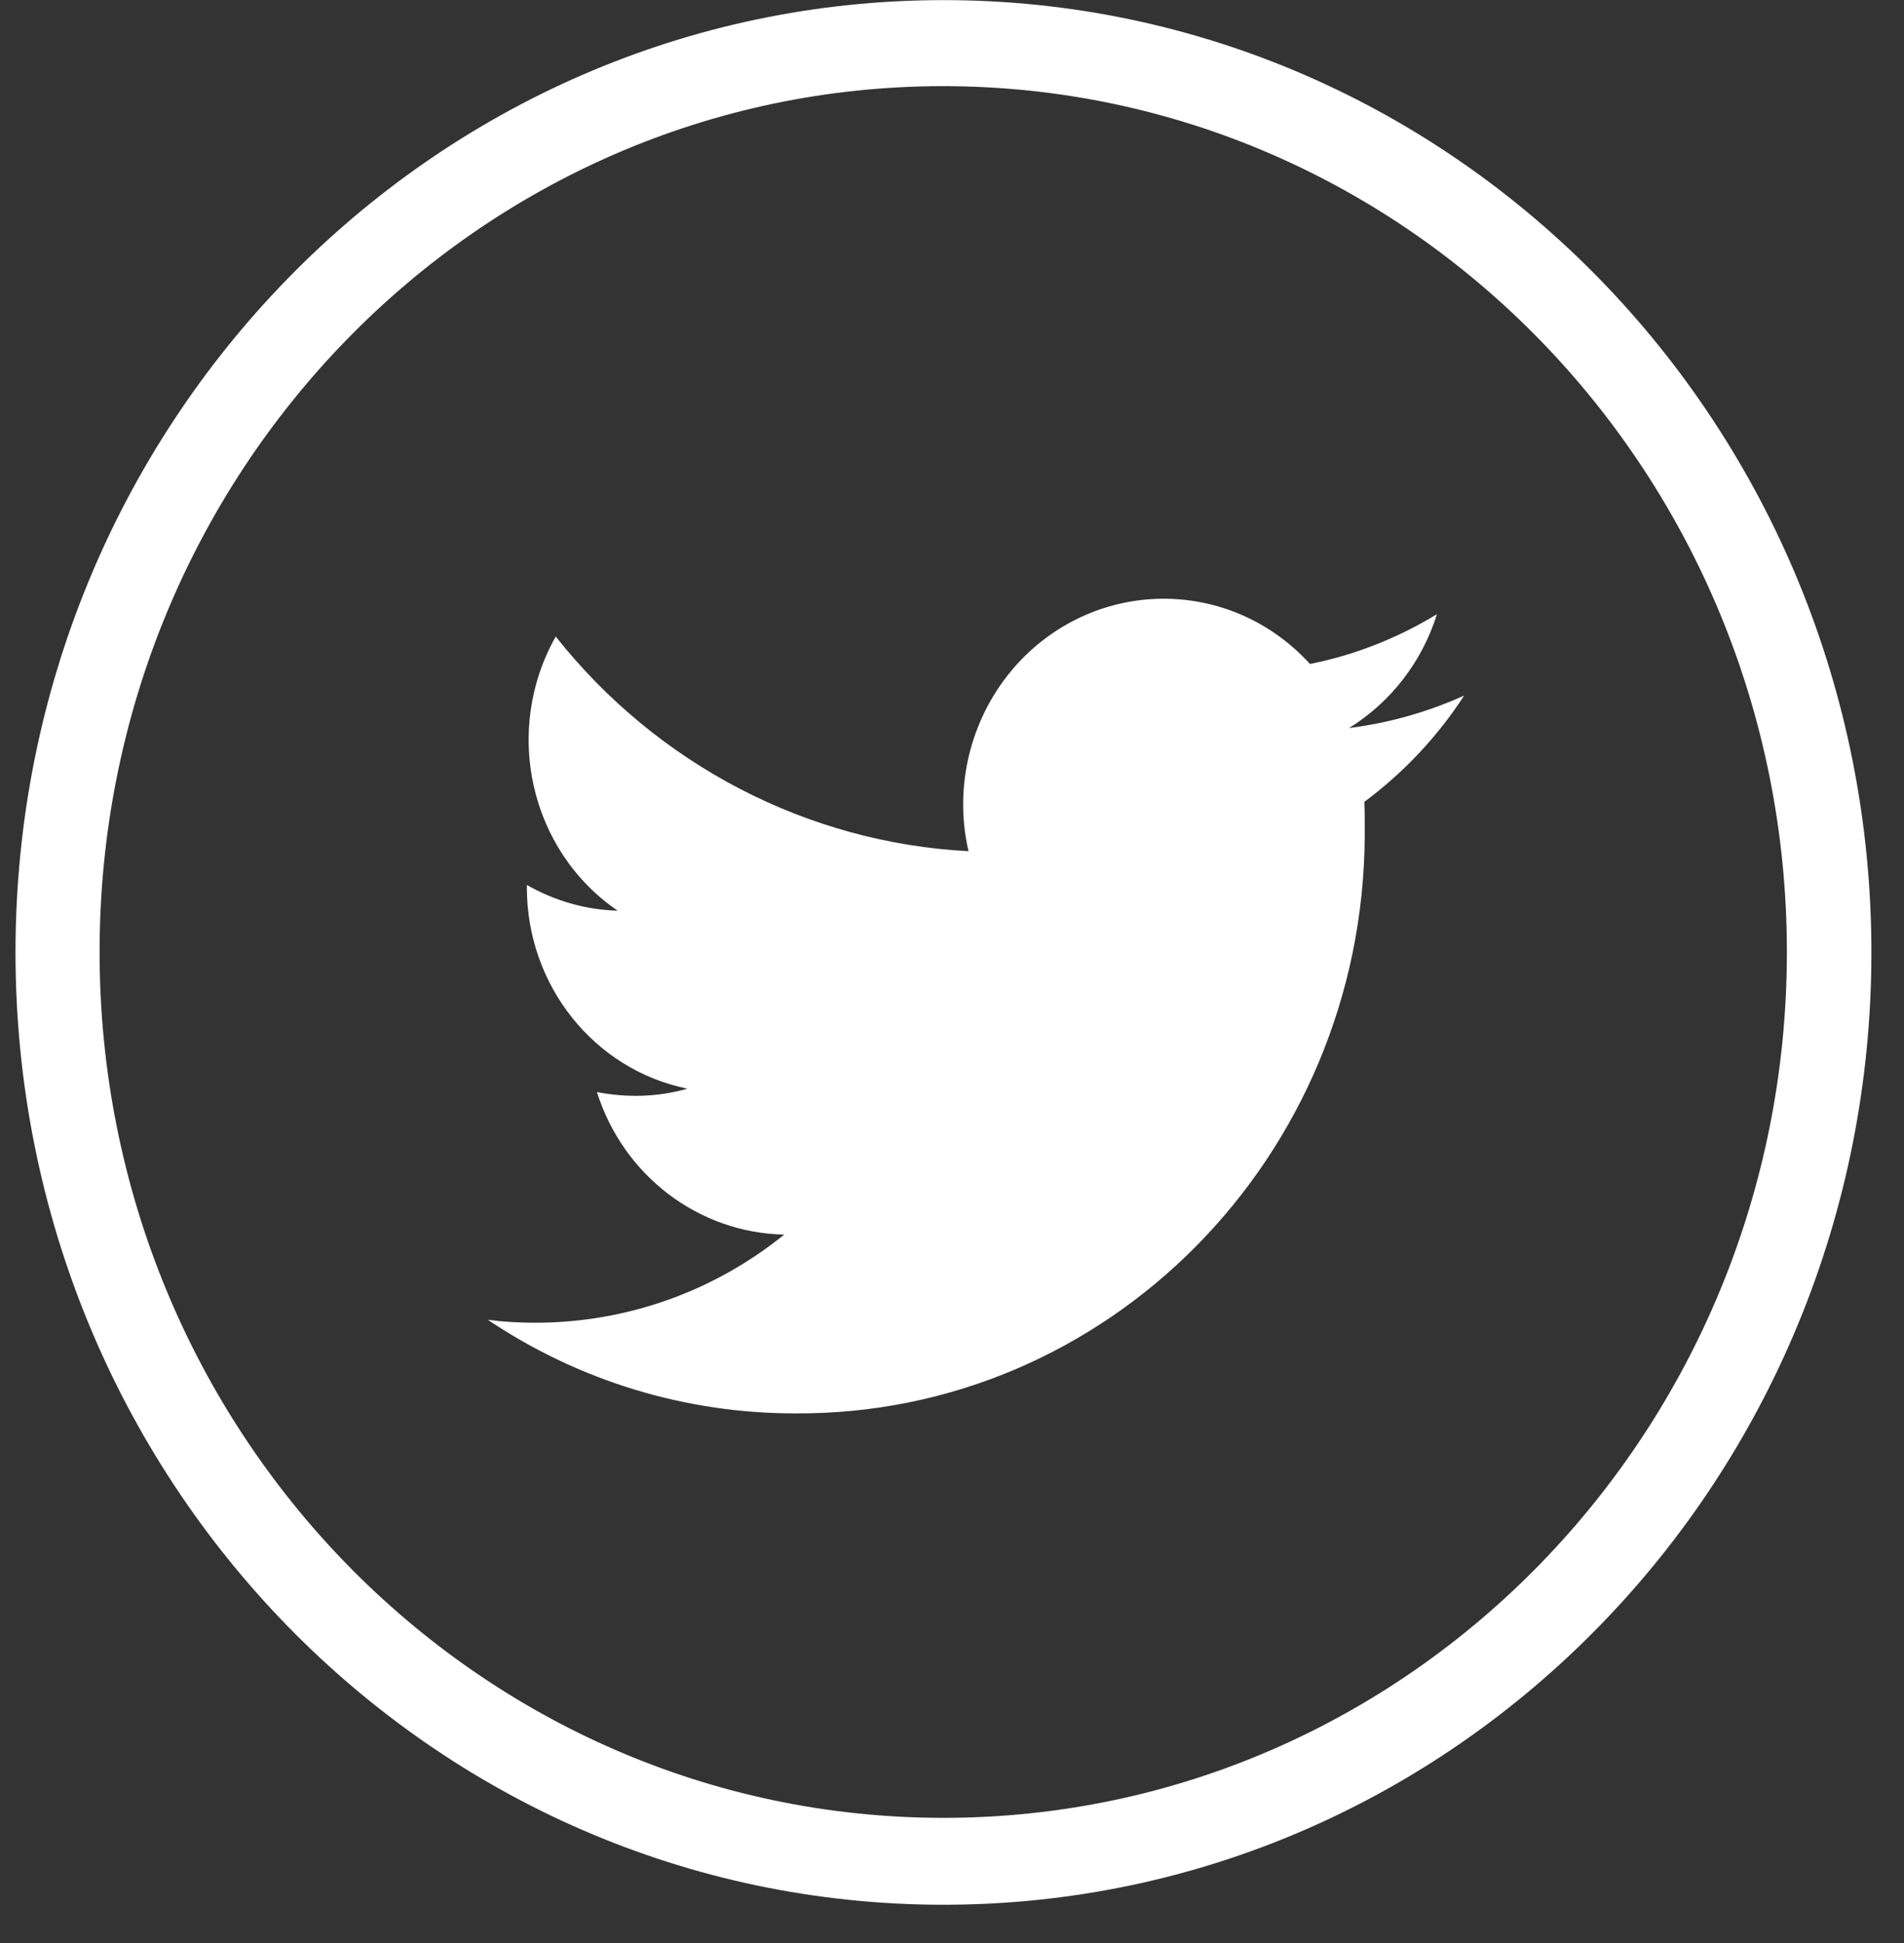 <svg width="49" height="50" viewBox="0 0 49 50" fill="none" xmlns="http://www.w3.org/2000/svg">
<rect x="0" y="0" width="49" height="50" fill="#333333" stroke="none"/>
<path d="M24.28 0.003C11.088 0.003 0.399 10.975 0.399 24.509C0.399 38.043 11.088 49.015 24.28 49.015C37.472 49.015 48.161 38.043 48.161 24.509C48.161 10.975 37.472 0.003 24.28 0.003ZM24.28 46.779C12.291 46.779 2.563 36.805 2.563 24.498C2.563 12.191 12.28 2.217 24.269 2.217C36.259 2.217 45.986 12.191 45.986 24.498C45.986 36.805 36.27 46.779 24.28 46.779Z" fill="white"/>
<path d="M20.455 36.371C28.499 36.426 35.068 29.784 35.122 21.525C35.122 21.459 35.122 21.384 35.122 21.318C35.122 21.09 35.122 20.863 35.111 20.635C36.117 19.886 36.991 18.963 37.68 17.9C36.74 18.323 35.745 18.605 34.718 18.735C35.789 18.073 36.598 17.032 36.98 15.805C35.964 16.424 34.86 16.858 33.712 17.086C31.767 14.948 28.51 14.839 26.422 16.836C25.078 18.128 24.499 20.07 24.925 21.904C20.783 21.688 16.914 19.68 14.302 16.38C12.935 18.801 13.635 21.894 15.897 23.435C15.078 23.413 14.28 23.185 13.559 22.773C13.559 22.794 13.559 22.816 13.559 22.838C13.559 25.356 15.285 27.526 17.69 28.015C16.936 28.232 16.138 28.253 15.362 28.102C16.04 30.25 17.974 31.726 20.182 31.77C18.357 33.246 16.105 34.038 13.777 34.038C13.362 34.038 12.957 34.016 12.553 33.962C14.914 35.547 17.657 36.371 20.455 36.371Z" fill="white"/>
</svg>
